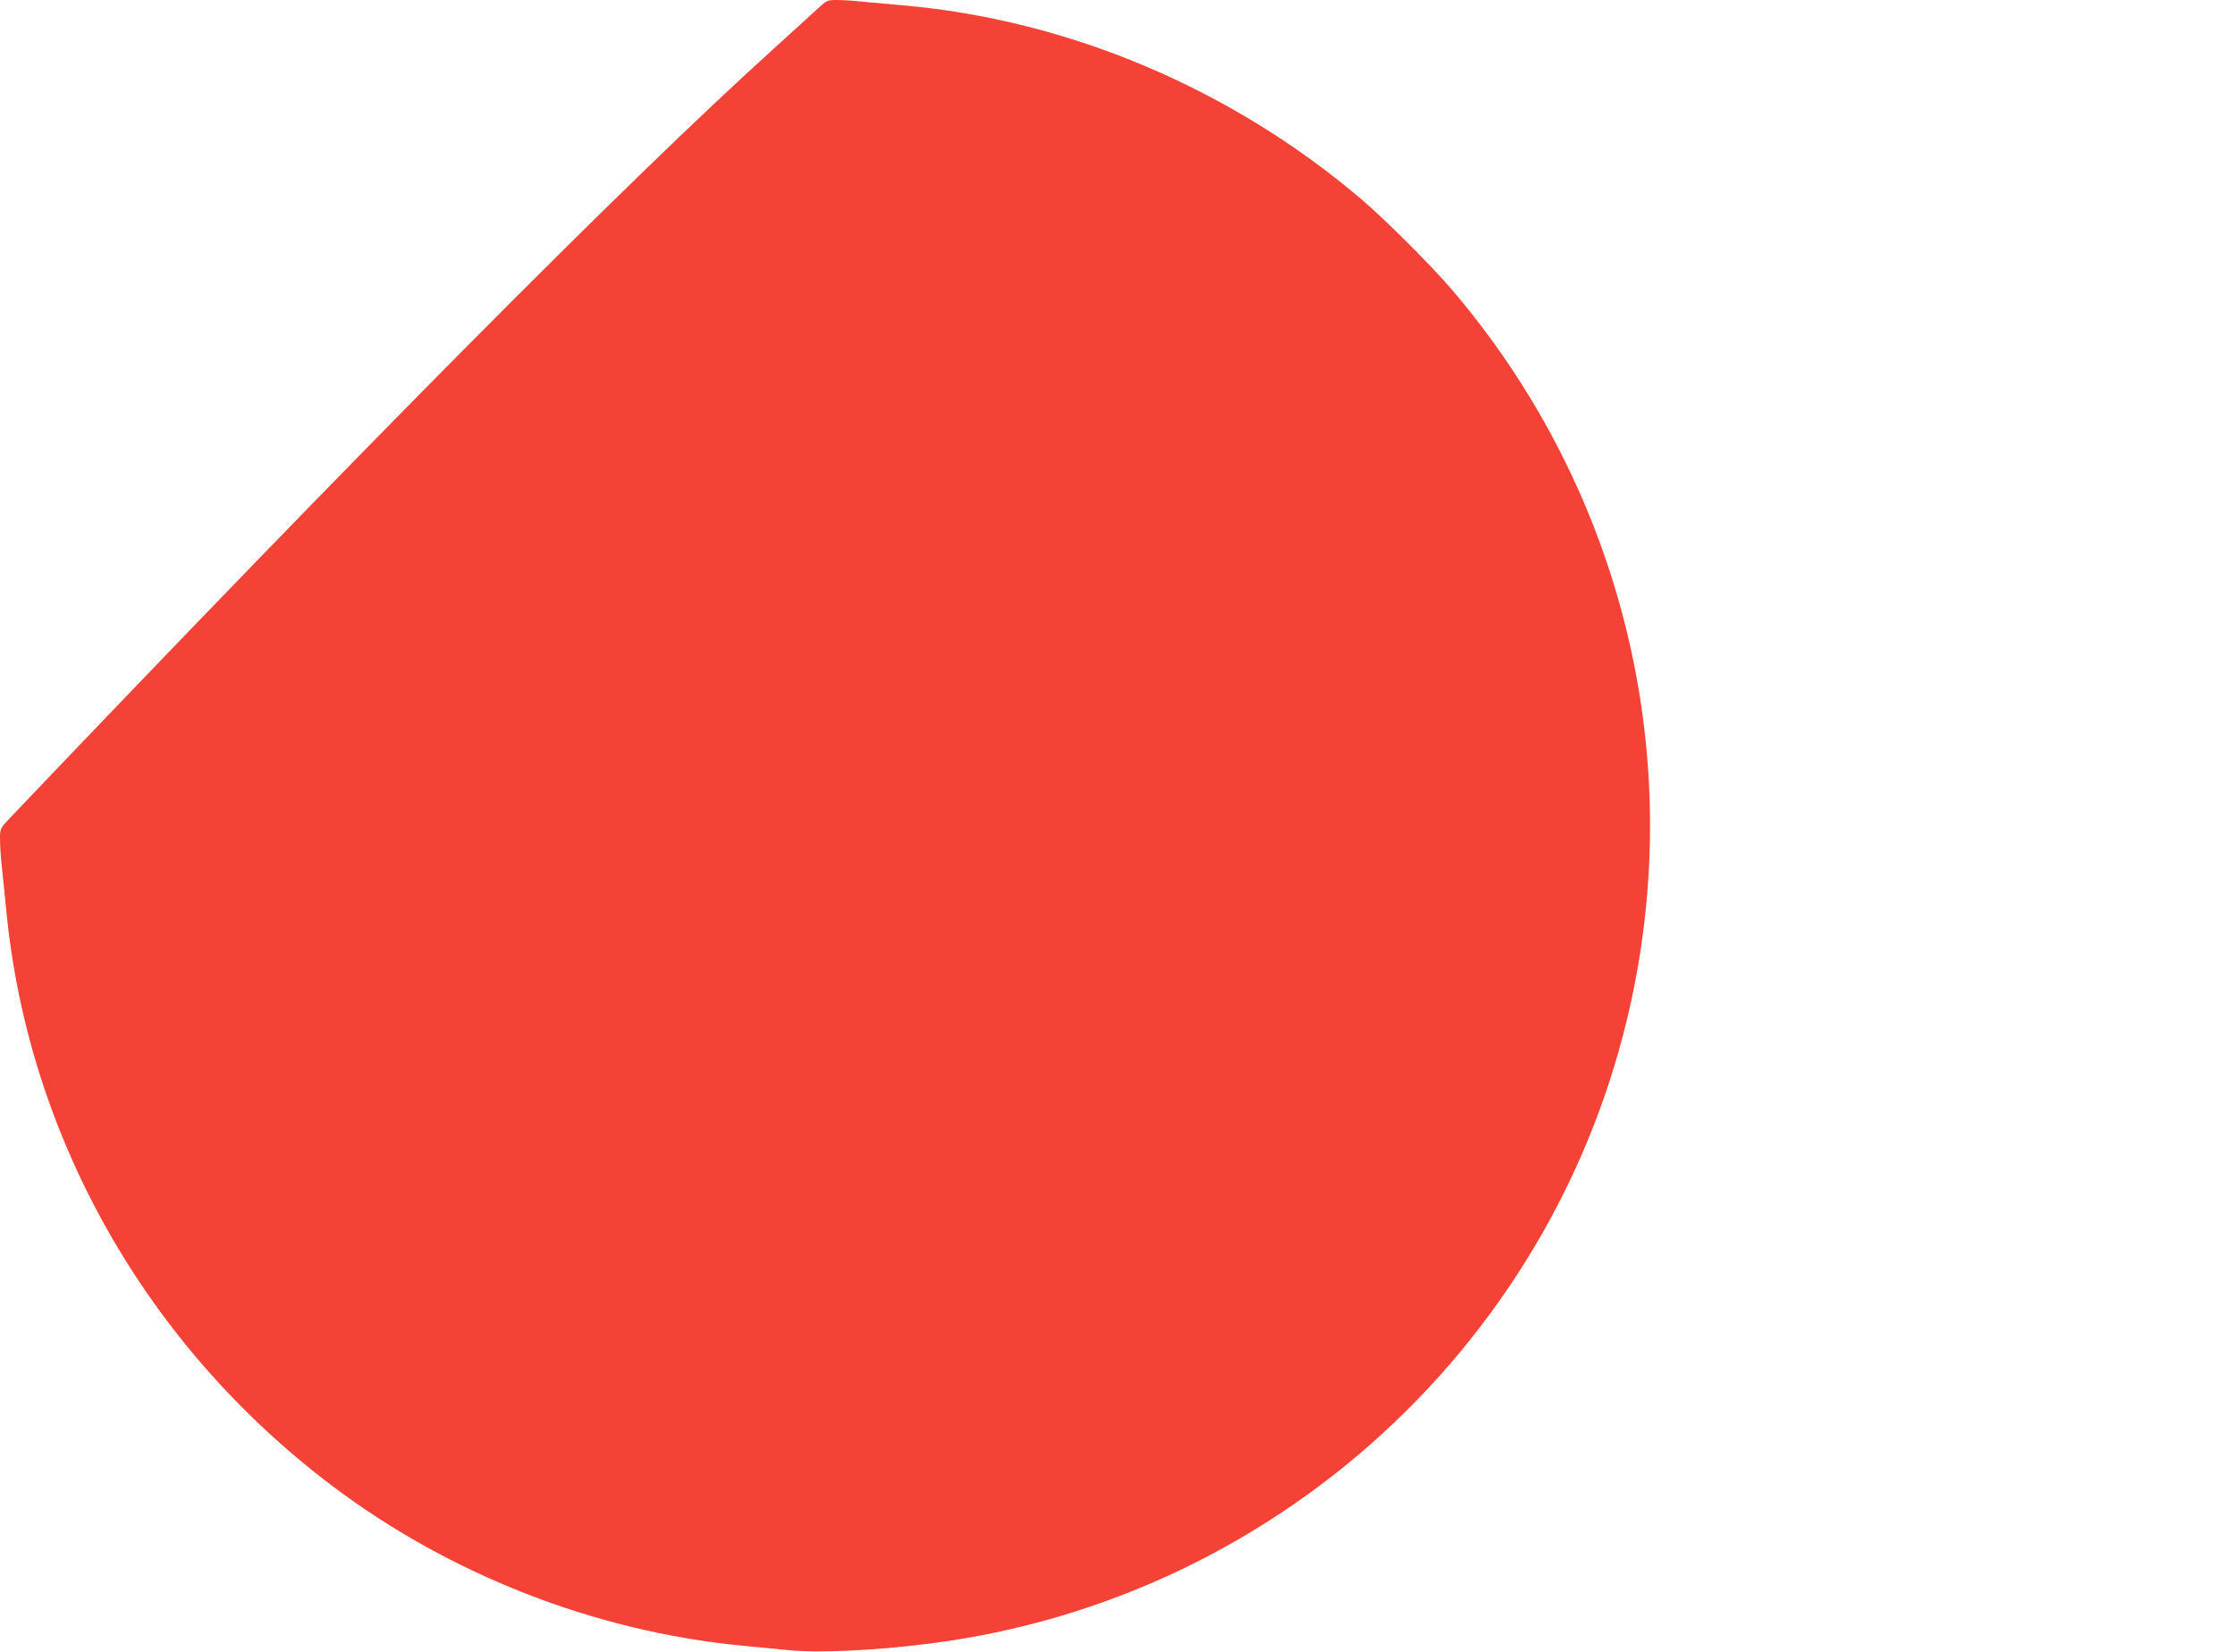<?xml version="1.0" standalone="no"?>
<!DOCTYPE svg PUBLIC "-//W3C//DTD SVG 20010904//EN"
 "http://www.w3.org/TR/2001/REC-SVG-20010904/DTD/svg10.dtd">
<svg version="1.0" xmlns="http://www.w3.org/2000/svg"
 width="1280pt" height="946pt" viewBox="0 0 1280 946"
 preserveAspectRatio="xMidYMid meet">
<g transform="translate(0,946) scale(0.1,-0.1)"
fill="#f44336" stroke="none">
<path d="M4685 9412 c-28 -26 -143 -130 -255 -232 -837 -756 -2362 -2293
-4372 -4404 -57 -60 -58 -61 -58 -121 0 -33 4 -103 10 -155 6 -52 17 -167 26
-255 125 -1295 802 -2492 1865 -3294 673 -509 1505 -834 2344 -916 88 -8 210
-20 270 -26 170 -17 492 -3 805 37 2051 258 3701 1829 4058 3864 245 1391
-143 2811 -1061 3889 -116 136 -382 402 -518 518 -747 636 -1682 1031 -2634
1113 -71 6 -171 15 -222 20 -50 6 -118 10 -150 10 -55 0 -60 -3 -108 -48z"/>
</g>
</svg>
